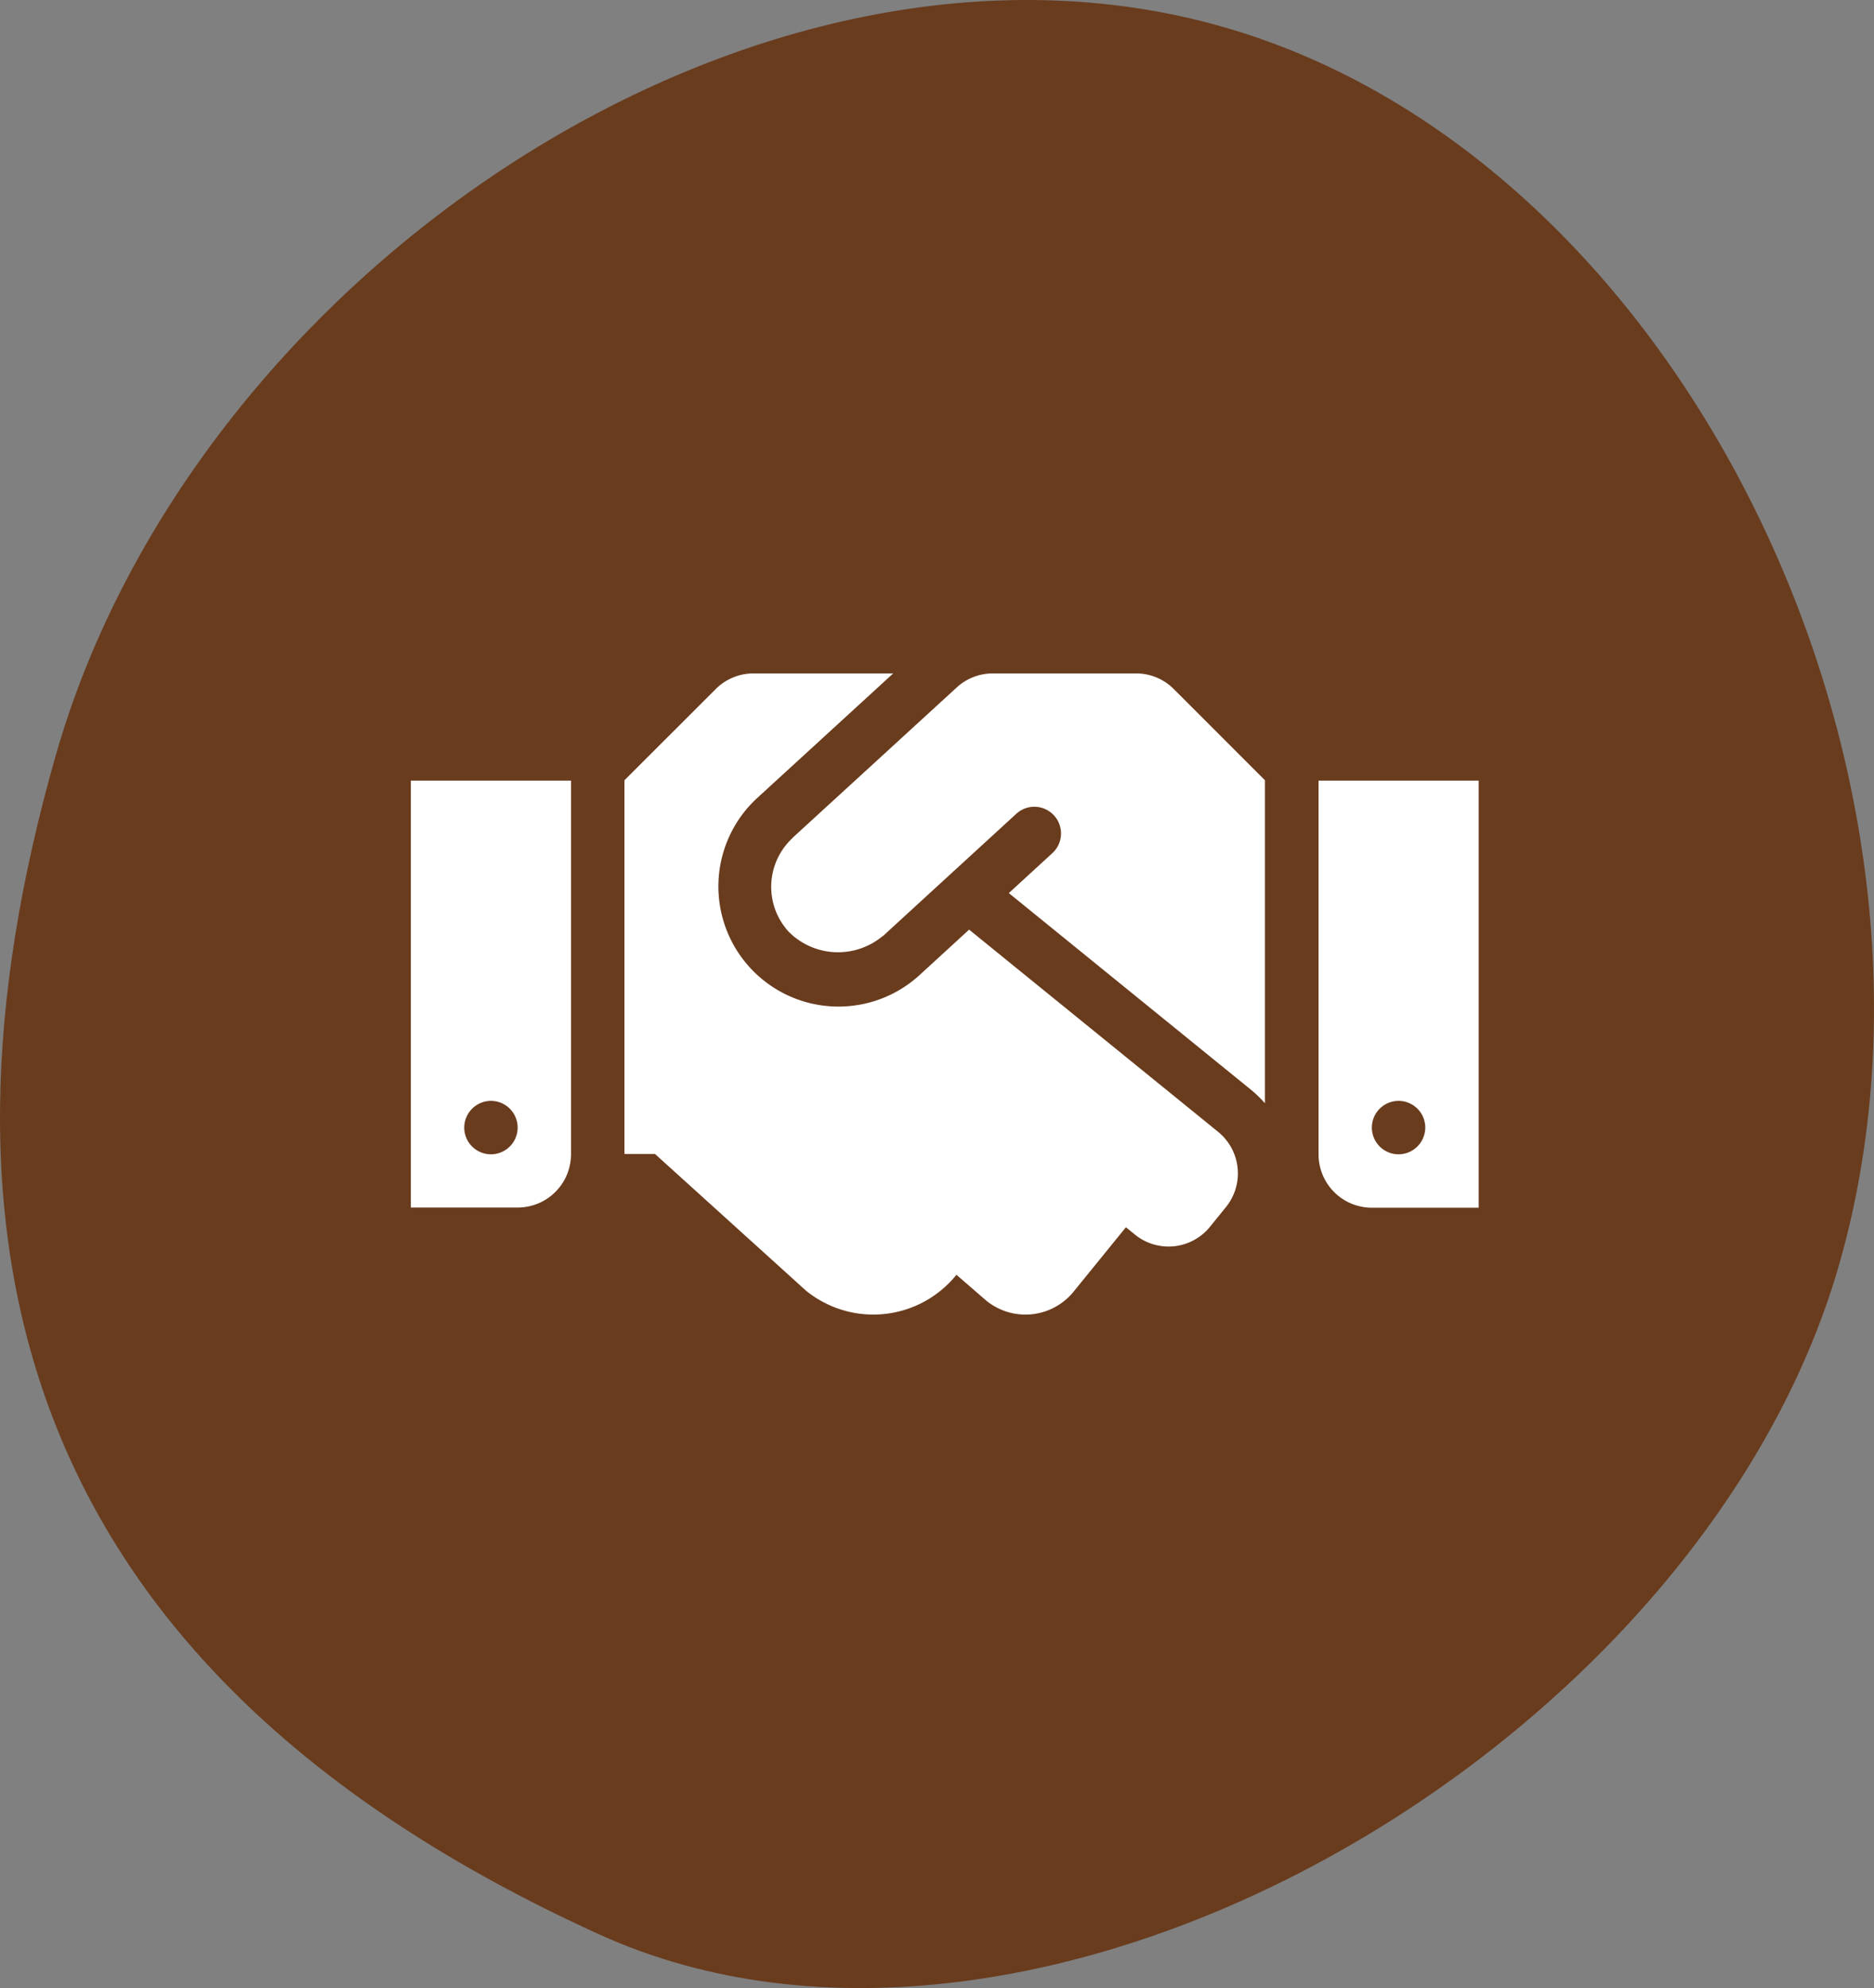 <?xml version="1.0" encoding="UTF-8"?> <svg xmlns="http://www.w3.org/2000/svg" xmlns:xlink="http://www.w3.org/1999/xlink" width="115.049" height="122" viewBox="0 0 115.049 122"><rect x="0" y="0" width="115.049" height="122" fill="#808080" stroke="none"/><defs><clipPath id="clip-path"><rect id="長方形_6657" data-name="長方形 6657" width="115.049" height="122" fill="#693c1e"></rect></clipPath></defs><g id="feature-icon-02" transform="translate(-828 -3355)"><g id="グループ_431" data-name="グループ 431" transform="translate(828 3355)"><g id="グループ_429" data-name="グループ 429" transform="translate(0)" clip-path="url(#clip-path)"><path id="パス_266" data-name="パス 266" d="M3.427,46.34C-5.079,76.1.9,102.382,36.769,118.7c26.926,12.247,67.648-11.385,76.154-41.145S103.517,9.778,75.076,1.648,11.933,16.581,3.427,46.34" transform="translate(0 0)" fill="#693c1e"></path></g></g><path id="Icon_awesome-handshake" data-name="Icon awesome-handshake" d="M44.526,4.5h-8.8a3.276,3.276,0,0,0-2.212.86L23.446,14.579c-.01.01-.02.031-.031.041a4.074,4.074,0,0,0-.215,5.736,4.272,4.272,0,0,0,5.746.277c.01-.01.031-.01.041-.02l8.184-7.5a1.638,1.638,0,1,1,2.212,2.417L36.711,17.98,51.624,30.087a7.38,7.38,0,0,1,.809.789V11.055L46.841,5.463A3.254,3.254,0,0,0,44.526,4.5Zm11.2,6.576V34.01A3.274,3.274,0,0,0,59,37.288h6.555V11.076ZM60.638,34.01a1.639,1.639,0,1,1,1.639-1.639A1.644,1.644,0,0,1,60.638,34.01ZM0,37.277H6.555A3.274,3.274,0,0,0,9.833,34V11.076H0Zm4.917-6.545a1.639,1.639,0,1,1-1.639,1.639A1.644,1.644,0,0,1,4.917,30.732Zm44.649,1.905L34.273,20.223,31.2,23.04a7.373,7.373,0,0,1-9.966-10.868L29.612,4.5H21.029a3.272,3.272,0,0,0-2.315.963l-5.6,5.593V33.989h1.874l9.27,8.389a6.554,6.554,0,0,0,9.219-.953l.02-.02,1.833,1.588a3.807,3.807,0,0,0,5.357-.553L43.9,38.486l.553.451a3.273,3.273,0,0,0,4.609-.481l.973-1.2a3.284,3.284,0,0,0-.471-4.62Z" transform="translate(853.223 3391.826)" fill="#fff"></path></g></svg> 